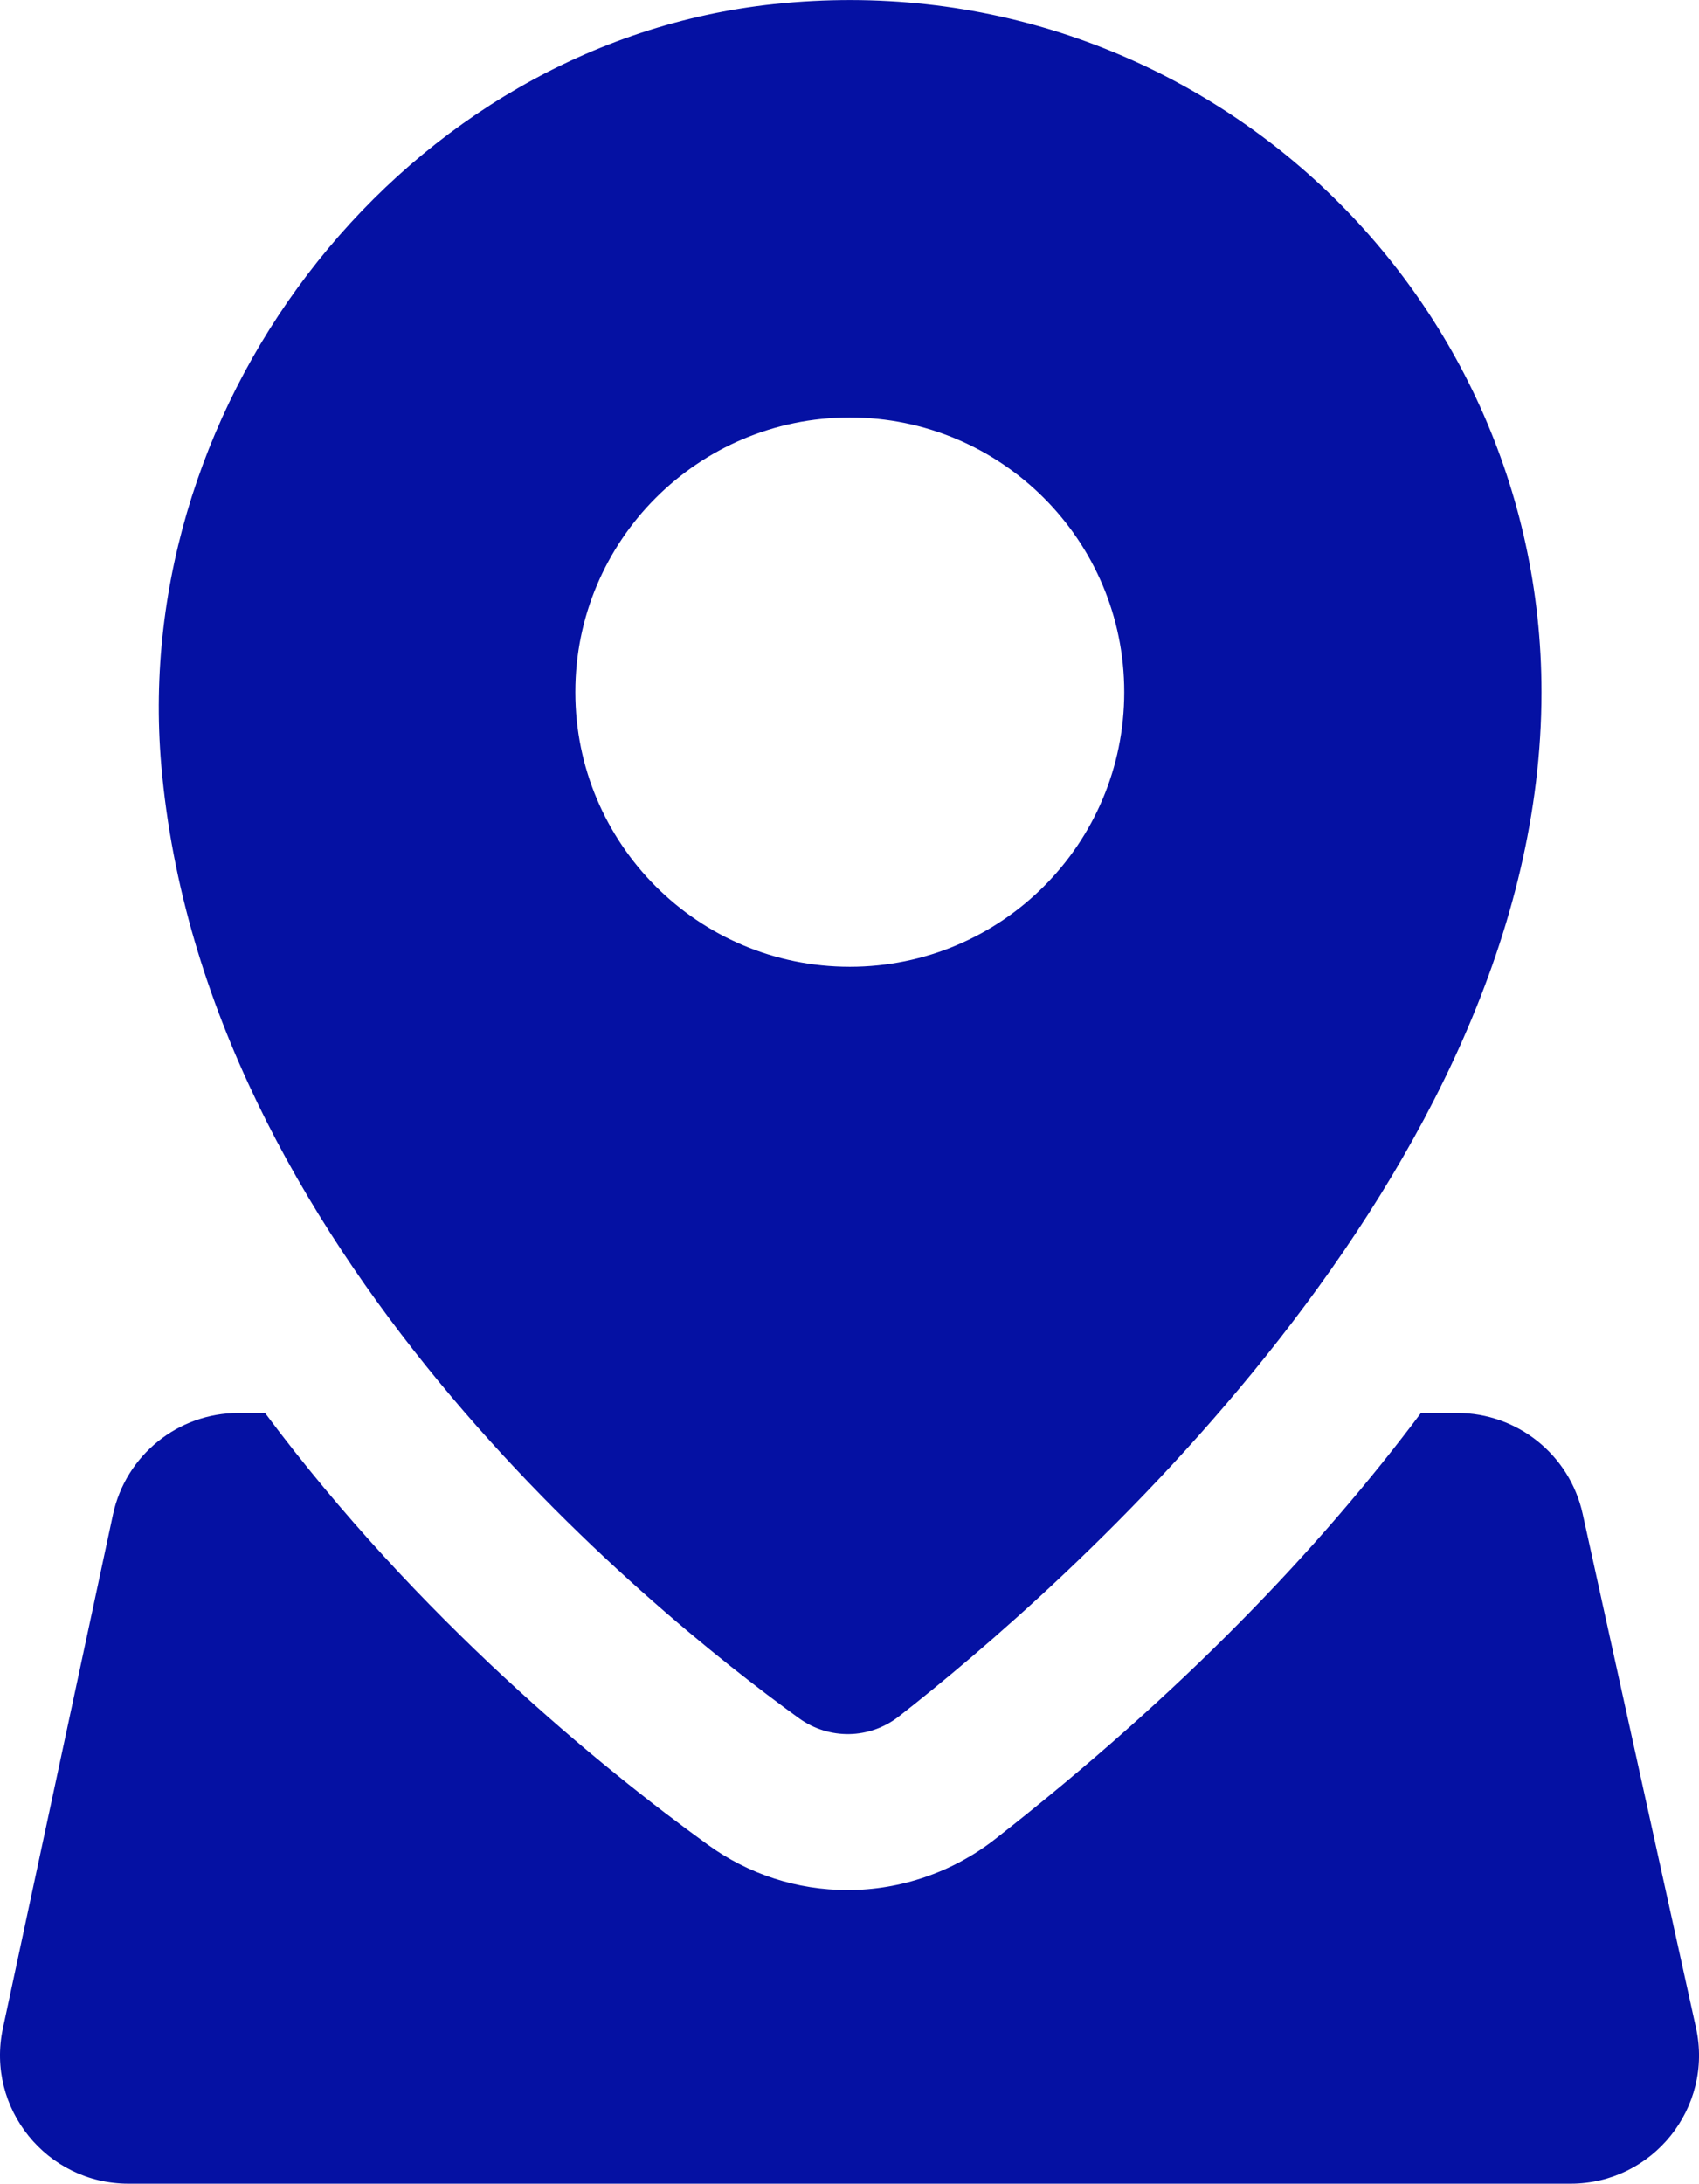 <?xml version="1.0" encoding="UTF-8"?>
<!DOCTYPE svg PUBLIC "-//W3C//DTD SVG 1.1//EN" "http://www.w3.org/Graphics/SVG/1.1/DTD/svg11.dtd">
<!-- Creator: CorelDRAW 2018 (64 Bit) -->
<svg xmlns="http://www.w3.org/2000/svg" xml:space="preserve" width="6.591mm" height="8.467mm" version="1.1" style="shape-rendering:geometricPrecision; text-rendering:geometricPrecision; image-rendering:optimizeQuality; fill-rule:evenodd; clip-rule:evenodd"
viewBox="0 0 2316.13 2975.26"
 xmlns:xlink="http://www.w3.org/1999/xlink">
 <defs>
  <style type="text/css">
   <![CDATA[
    .fil0 {fill:#0511A3;fill-rule:nonzero}
   ]]>
  </style>
 </defs>
 <g id="Camada_x0020_1">
  <g id="_2393333575776">
   <path class="fil0" d="M1055.14 5.52c-501.14,53.24 -878.87,535.33 -835.26,1037.43 57.21,657.91 662.12,1148.36 869.35,1298.17 41.04,29.66 96.22,28.71 136.1,-2.46 215.24,-168.15 876.06,-737.89 876.06,-1395.65 0,-554.84 -479.11,-997.82 -1046.25,-937.49zm103.35 1311.7c-206.73,0 -374.18,-167.55 -374.18,-374.21 0,-206.66 167.45,-374.21 374.18,-374.21 206.66,0 374.11,167.55 374.11,374.21 0,206.66 -167.45,374.21 -374.11,374.21z"/>
   <path class="fil0" d="M2311.95 2762.59l-154.44 -700.14c-17.71,-80.16 -88.77,-137.29 -170.96,-137.29l-49.48 0c-138.21,184.66 -325.23,381.17 -580.91,580.95 -57.07,44.56 -128.3,69.09 -200.55,69.09 -68.84,0 -134.84,-21.3 -190.81,-61.85 -144.43,-104.4 -394.38,-307.73 -603.47,-588.19l-36.23 0c-82.51,0 -153.78,57.63 -171.1,138.42l-150.05 700c-23.37,108.9 59.77,211.69 171.14,211.69l1966.02 0c111.85,0 195,-103.56 170.85,-212.67z"/>
  </g>
 </g>
</svg>
